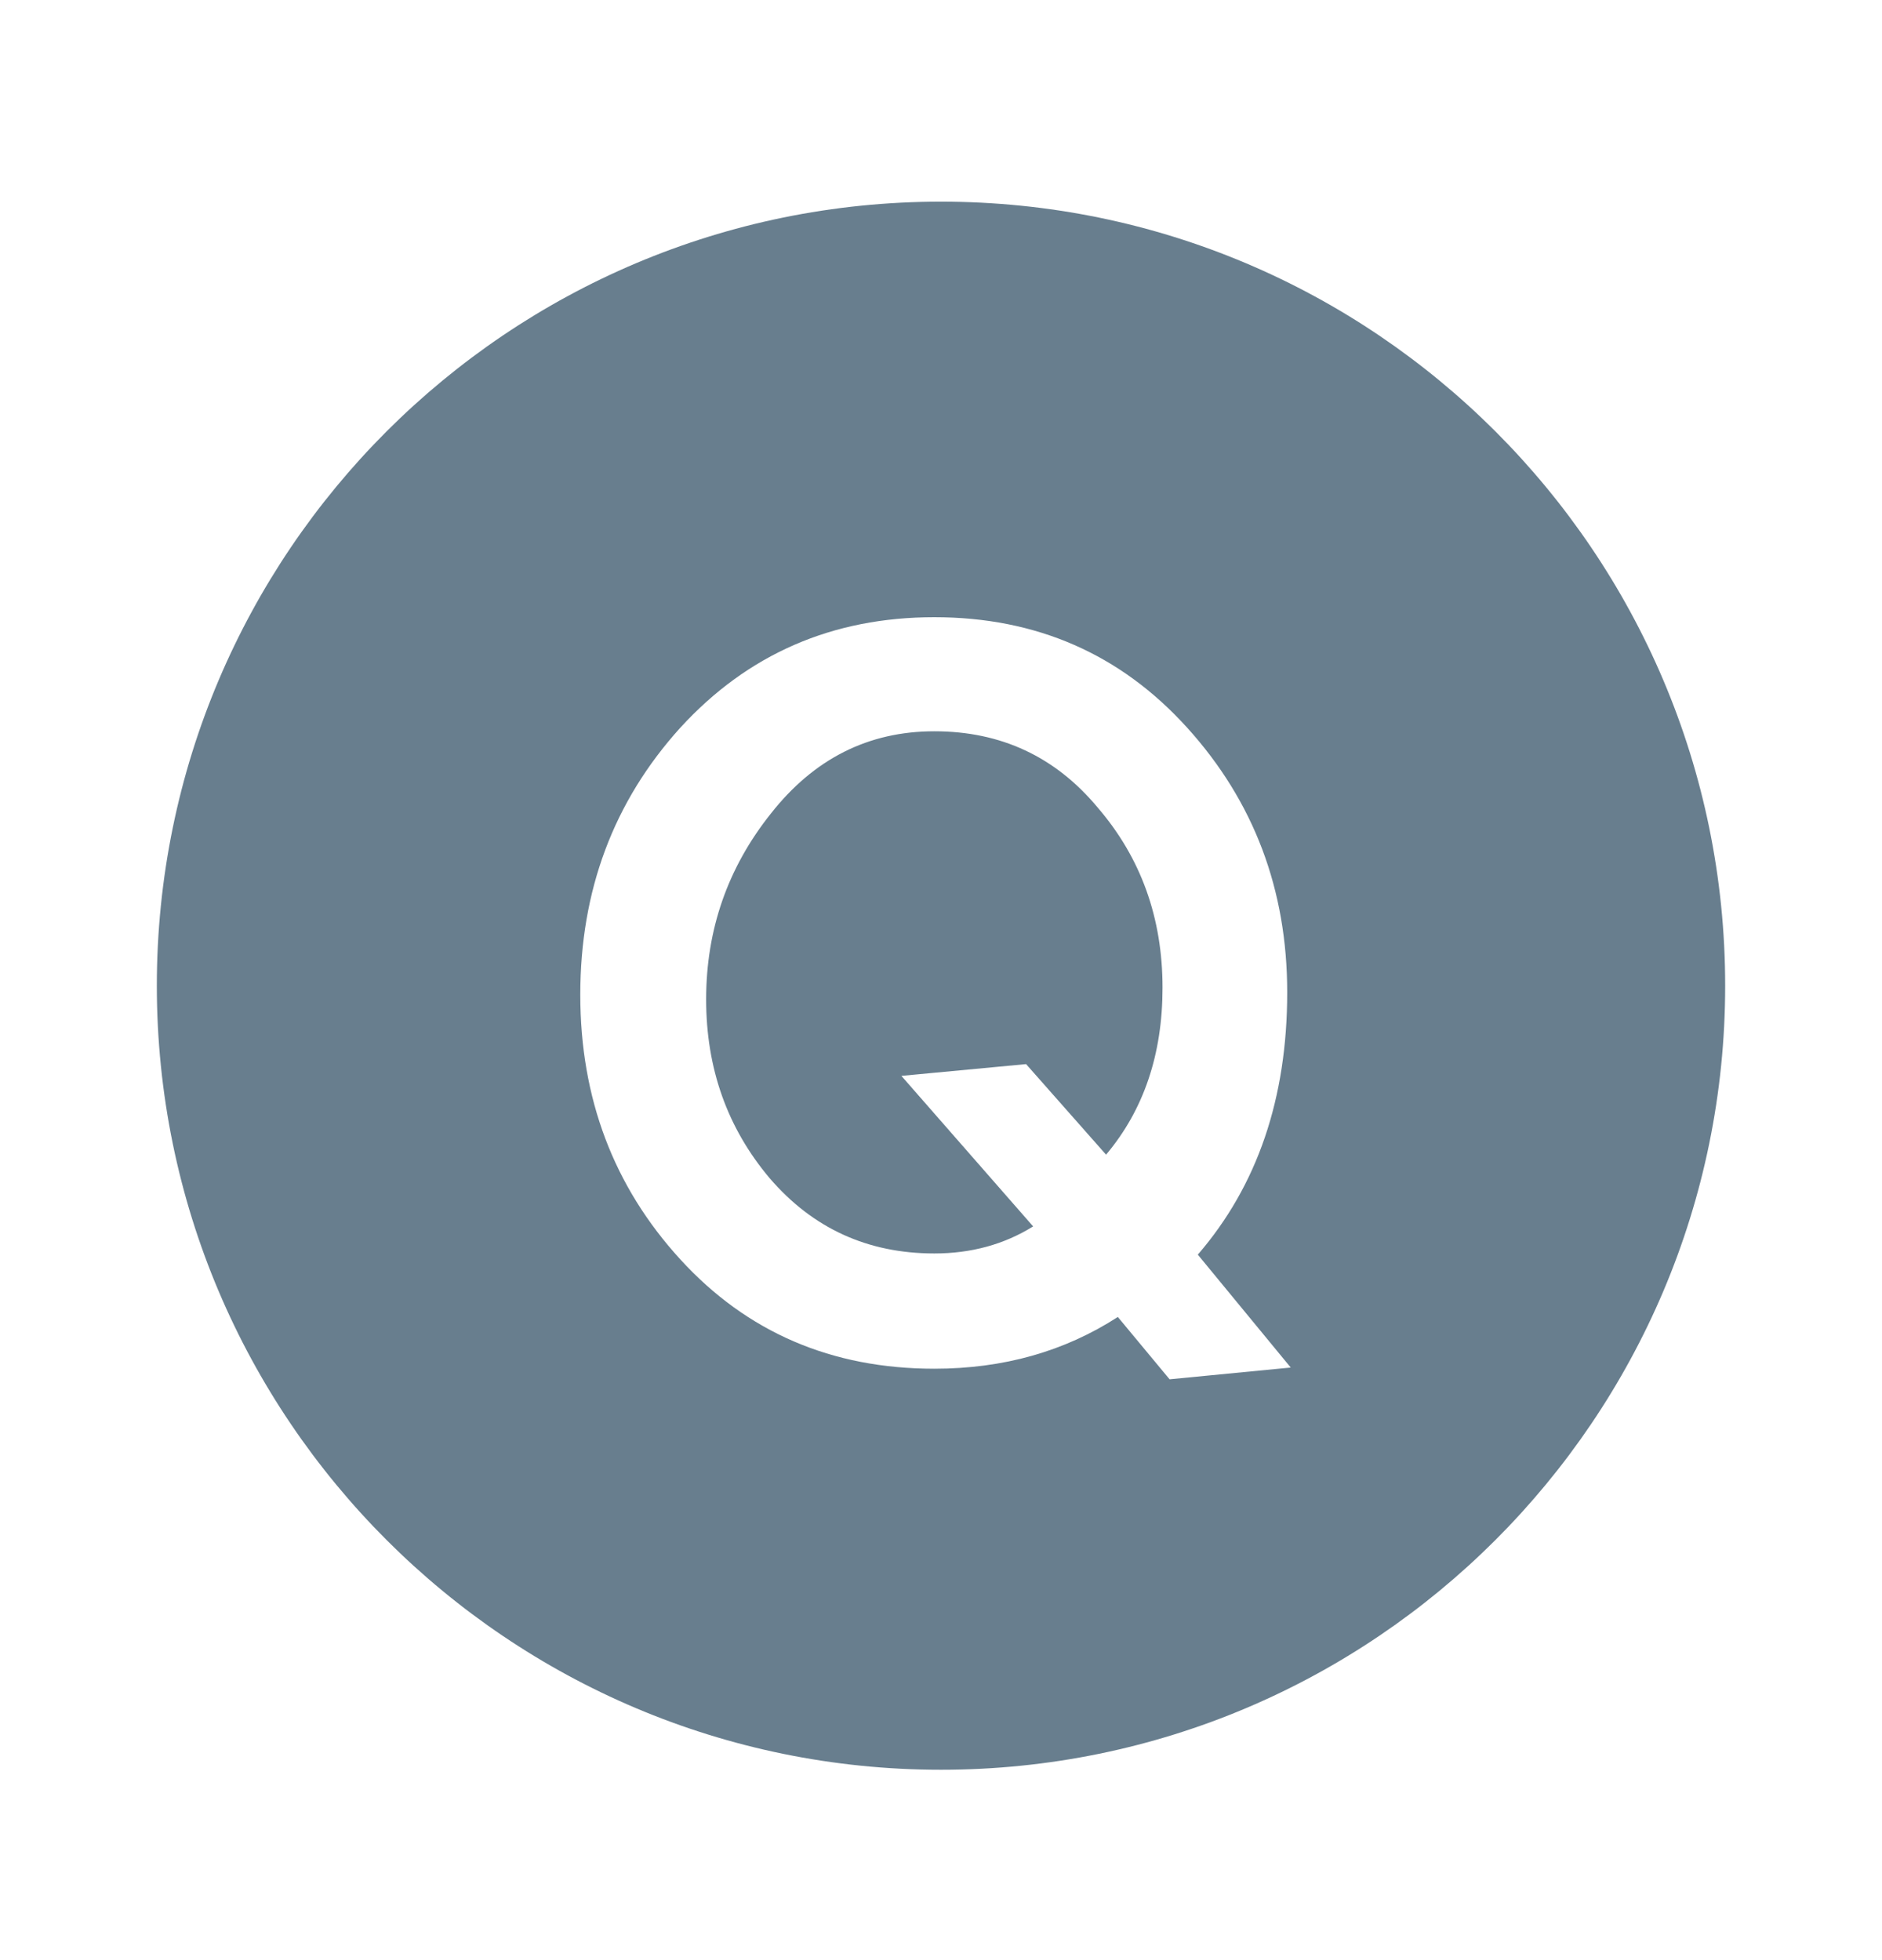 <svg width="24" height="25" viewBox="0 0 24 25" fill="none" xmlns="http://www.w3.org/2000/svg">
<g clip-path="url(#clip0_3139_30642)">
<path d="M14.825 12.597C14.825 13.447 14.585 14.157 14.105 14.727L13.085 13.572L11.495 13.722L13.175 15.642C12.805 15.872 12.385 15.987 11.915 15.987C11.065 15.987 10.365 15.667 9.815 15.027C9.275 14.387 9.005 13.627 9.005 12.747C9.005 11.857 9.28 11.067 9.83 10.377C10.38 9.677 11.075 9.327 11.915 9.327C12.765 9.327 13.46 9.652 14 10.302C14.55 10.942 14.825 11.707 14.825 12.597Z" fill="#687E8E"/>
<path fill-rule="evenodd" clip-rule="evenodd" d="M12 2.572C6.48 2.572 2 7.052 2 12.572C2 18.092 6.48 22.572 12 22.572C17.52 22.572 22 18.092 22 12.572C22 7.052 17.52 2.572 12 2.572ZM14.255 16.797L14.915 17.592L16.46 17.442L15.275 16.002C16.035 15.122 16.415 14.007 16.415 12.657C16.415 11.347 15.99 10.222 15.14 9.282C14.29 8.342 13.215 7.872 11.915 7.872C10.615 7.872 9.535 8.342 8.675 9.282C7.825 10.222 7.4 11.357 7.4 12.687C7.4 14.007 7.825 15.132 8.675 16.062C9.525 16.992 10.605 17.457 11.915 17.457C12.795 17.457 13.575 17.237 14.255 16.797Z" fill="#687E8E"/>
</g>
<defs>
<clipPath id="clip0_3139_30642">
<rect width="24" height="24" fill="white" transform="translate(0 0.572)"/>
</clipPath>
</defs>
</svg>
